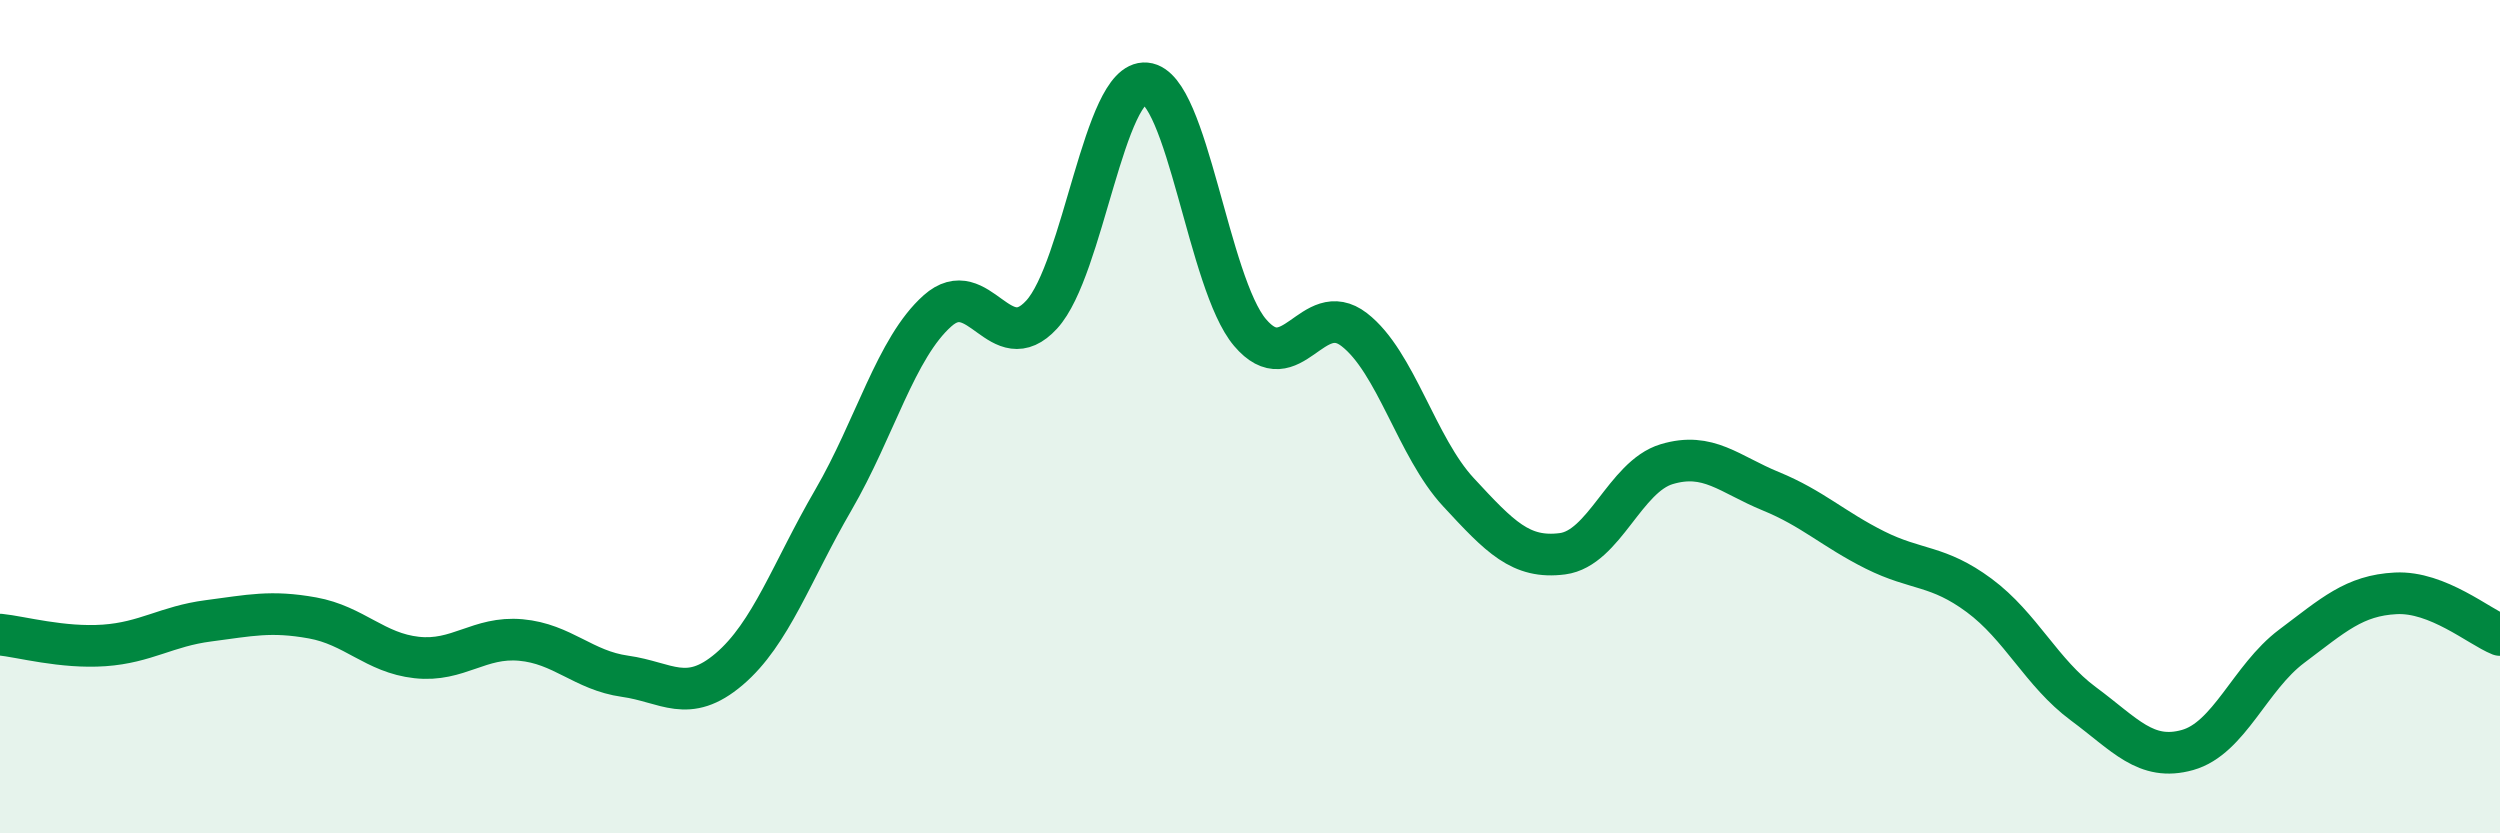 
    <svg width="60" height="20" viewBox="0 0 60 20" xmlns="http://www.w3.org/2000/svg">
      <path
        d="M 0,15.23 C 0.5,15.28 1.5,15.56 2.5,15.49 C 3.5,15.42 4,15.03 5,14.9 C 6,14.77 6.5,14.65 7.5,14.83 C 8.5,15.01 9,15.67 10,15.78 C 11,15.89 11.5,15.27 12.5,15.36 C 13.5,15.45 14,16.09 15,16.23 C 16,16.37 16.5,16.91 17.5,16.06 C 18.5,15.21 19,13.72 20,12 C 21,10.28 21.5,8.35 22.5,7.46 C 23.5,6.57 24,8.64 25,7.55 C 26,6.46 26.5,1.91 27.5,2 C 28.5,2.09 29,6.8 30,7.98 C 31,9.16 31.5,7.14 32.5,7.91 C 33.5,8.68 34,10.73 35,11.81 C 36,12.89 36.5,13.42 37.5,13.29 C 38.5,13.16 39,11.44 40,11.14 C 41,10.84 41.5,11.38 42.5,11.79 C 43.5,12.2 44,12.7 45,13.2 C 46,13.7 46.5,13.55 47.5,14.29 C 48.5,15.03 49,16.15 50,16.89 C 51,17.63 51.5,18.28 52.5,18 C 53.5,17.72 54,16.26 55,15.51 C 56,14.76 56.5,14.29 57.5,14.24 C 58.5,14.19 59.5,15.04 60,15.24L60 20L0 20Z"
        fill="#008740"
        opacity="0.1"
        stroke-linecap="round"
        stroke-linejoin="round"
      />
      <path
        d="M 0,15.23 C 0.5,15.28 1.5,15.56 2.5,15.49 C 3.5,15.42 4,15.03 5,14.9 C 6,14.77 6.5,14.65 7.5,14.83 C 8.5,15.01 9,15.67 10,15.78 C 11,15.89 11.5,15.27 12.5,15.36 C 13.5,15.45 14,16.09 15,16.23 C 16,16.37 16.5,16.91 17.5,16.06 C 18.5,15.21 19,13.72 20,12 C 21,10.28 21.5,8.35 22.5,7.46 C 23.5,6.57 24,8.64 25,7.55 C 26,6.46 26.5,1.91 27.5,2 C 28.5,2.09 29,6.8 30,7.98 C 31,9.16 31.5,7.14 32.5,7.91 C 33.5,8.68 34,10.73 35,11.81 C 36,12.89 36.5,13.42 37.5,13.29 C 38.5,13.16 39,11.44 40,11.14 C 41,10.84 41.5,11.38 42.5,11.79 C 43.5,12.2 44,12.7 45,13.2 C 46,13.7 46.5,13.55 47.5,14.29 C 48.5,15.03 49,16.15 50,16.89 C 51,17.63 51.5,18.28 52.5,18 C 53.5,17.72 54,16.26 55,15.51 C 56,14.76 56.5,14.29 57.5,14.24 C 58.5,14.19 59.5,15.04 60,15.24"
        stroke="#008740"
        stroke-width="1"
        fill="none"
        stroke-linecap="round"
        stroke-linejoin="round"
      />
    </svg>
  